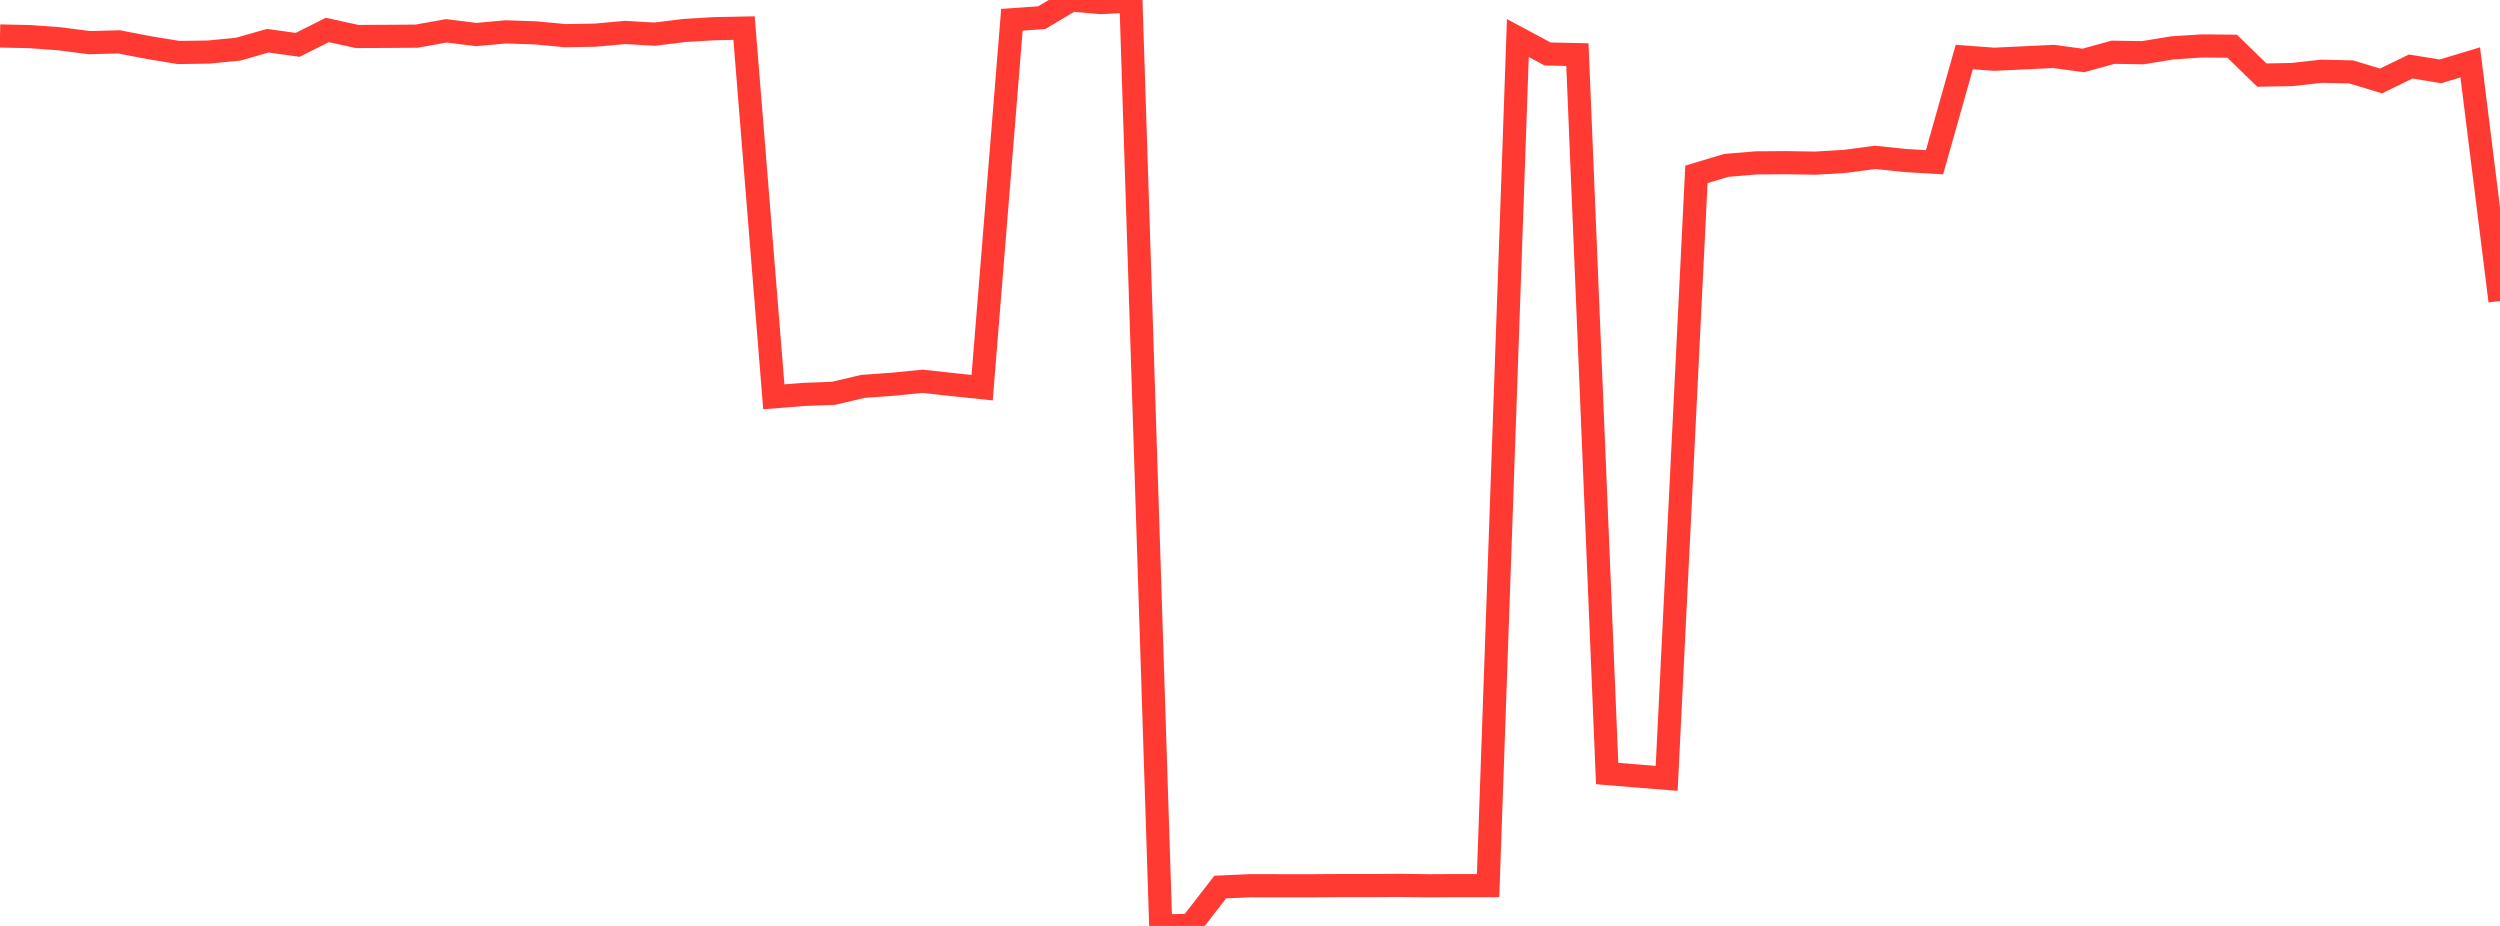 <?xml version="1.0" standalone="no"?>
<!DOCTYPE svg PUBLIC "-//W3C//DTD SVG 1.1//EN" "http://www.w3.org/Graphics/SVG/1.1/DTD/svg11.dtd">

<svg width="135" height="50" viewBox="0 0 135 50" preserveAspectRatio="none" 
  xmlns="http://www.w3.org/2000/svg"
  xmlns:xlink="http://www.w3.org/1999/xlink">


<polyline points="0.0, 1.942 1.607, 1.977 3.214, 2.094 4.821, 2.302 6.429, 2.261 8.036, 2.571 9.643, 2.834 11.25, 2.812 12.857, 2.656 14.464, 2.198 16.071, 2.423 17.679, 1.617 19.286, 1.971 20.893, 1.963 22.5, 1.952 24.107, 1.664 25.714, 1.865 27.321, 1.72 28.929, 1.776 30.536, 1.926 32.143, 1.898 33.75, 1.752 35.357, 1.843 36.964, 1.646 38.571, 1.549 40.179, 1.517 41.786, 21.427 43.393, 21.299 45.0, 21.24 46.607, 20.863 48.214, 20.748 49.821, 20.589 51.429, 20.766 53.036, 20.935 54.643, 1.067 56.25, 0.955 57.857, 0.0 59.464, 0.139 61.071, 0.051 62.679, 50.0 64.286, 49.972 65.893, 47.901 67.5, 47.829 69.107, 47.83 70.714, 47.832 72.321, 47.821 73.929, 47.821 75.536, 47.811 77.143, 47.831 78.75, 47.823 80.357, 47.823 81.964, 2.055 83.571, 2.914 85.179, 2.95 86.786, 41.77 88.393, 41.902 90.0, 42.031 91.607, 9.416 93.214, 8.931 94.821, 8.796 96.429, 8.785 98.036, 8.81 99.643, 8.713 101.25, 8.498 102.857, 8.665 104.464, 8.761 106.071, 3.081 107.679, 3.199 109.286, 3.124 110.893, 3.048 112.5, 3.264 114.107, 2.821 115.714, 2.846 117.321, 2.582 118.929, 2.48 120.536, 2.496 122.143, 4.056 123.75, 4.026 125.357, 3.848 126.964, 3.882 128.571, 4.371 130.179, 3.591 131.786, 3.853 133.393, 3.368 135.0, 16.253" fill="none" stroke="#ff3a33" stroke-width="1.25"/>

</svg>